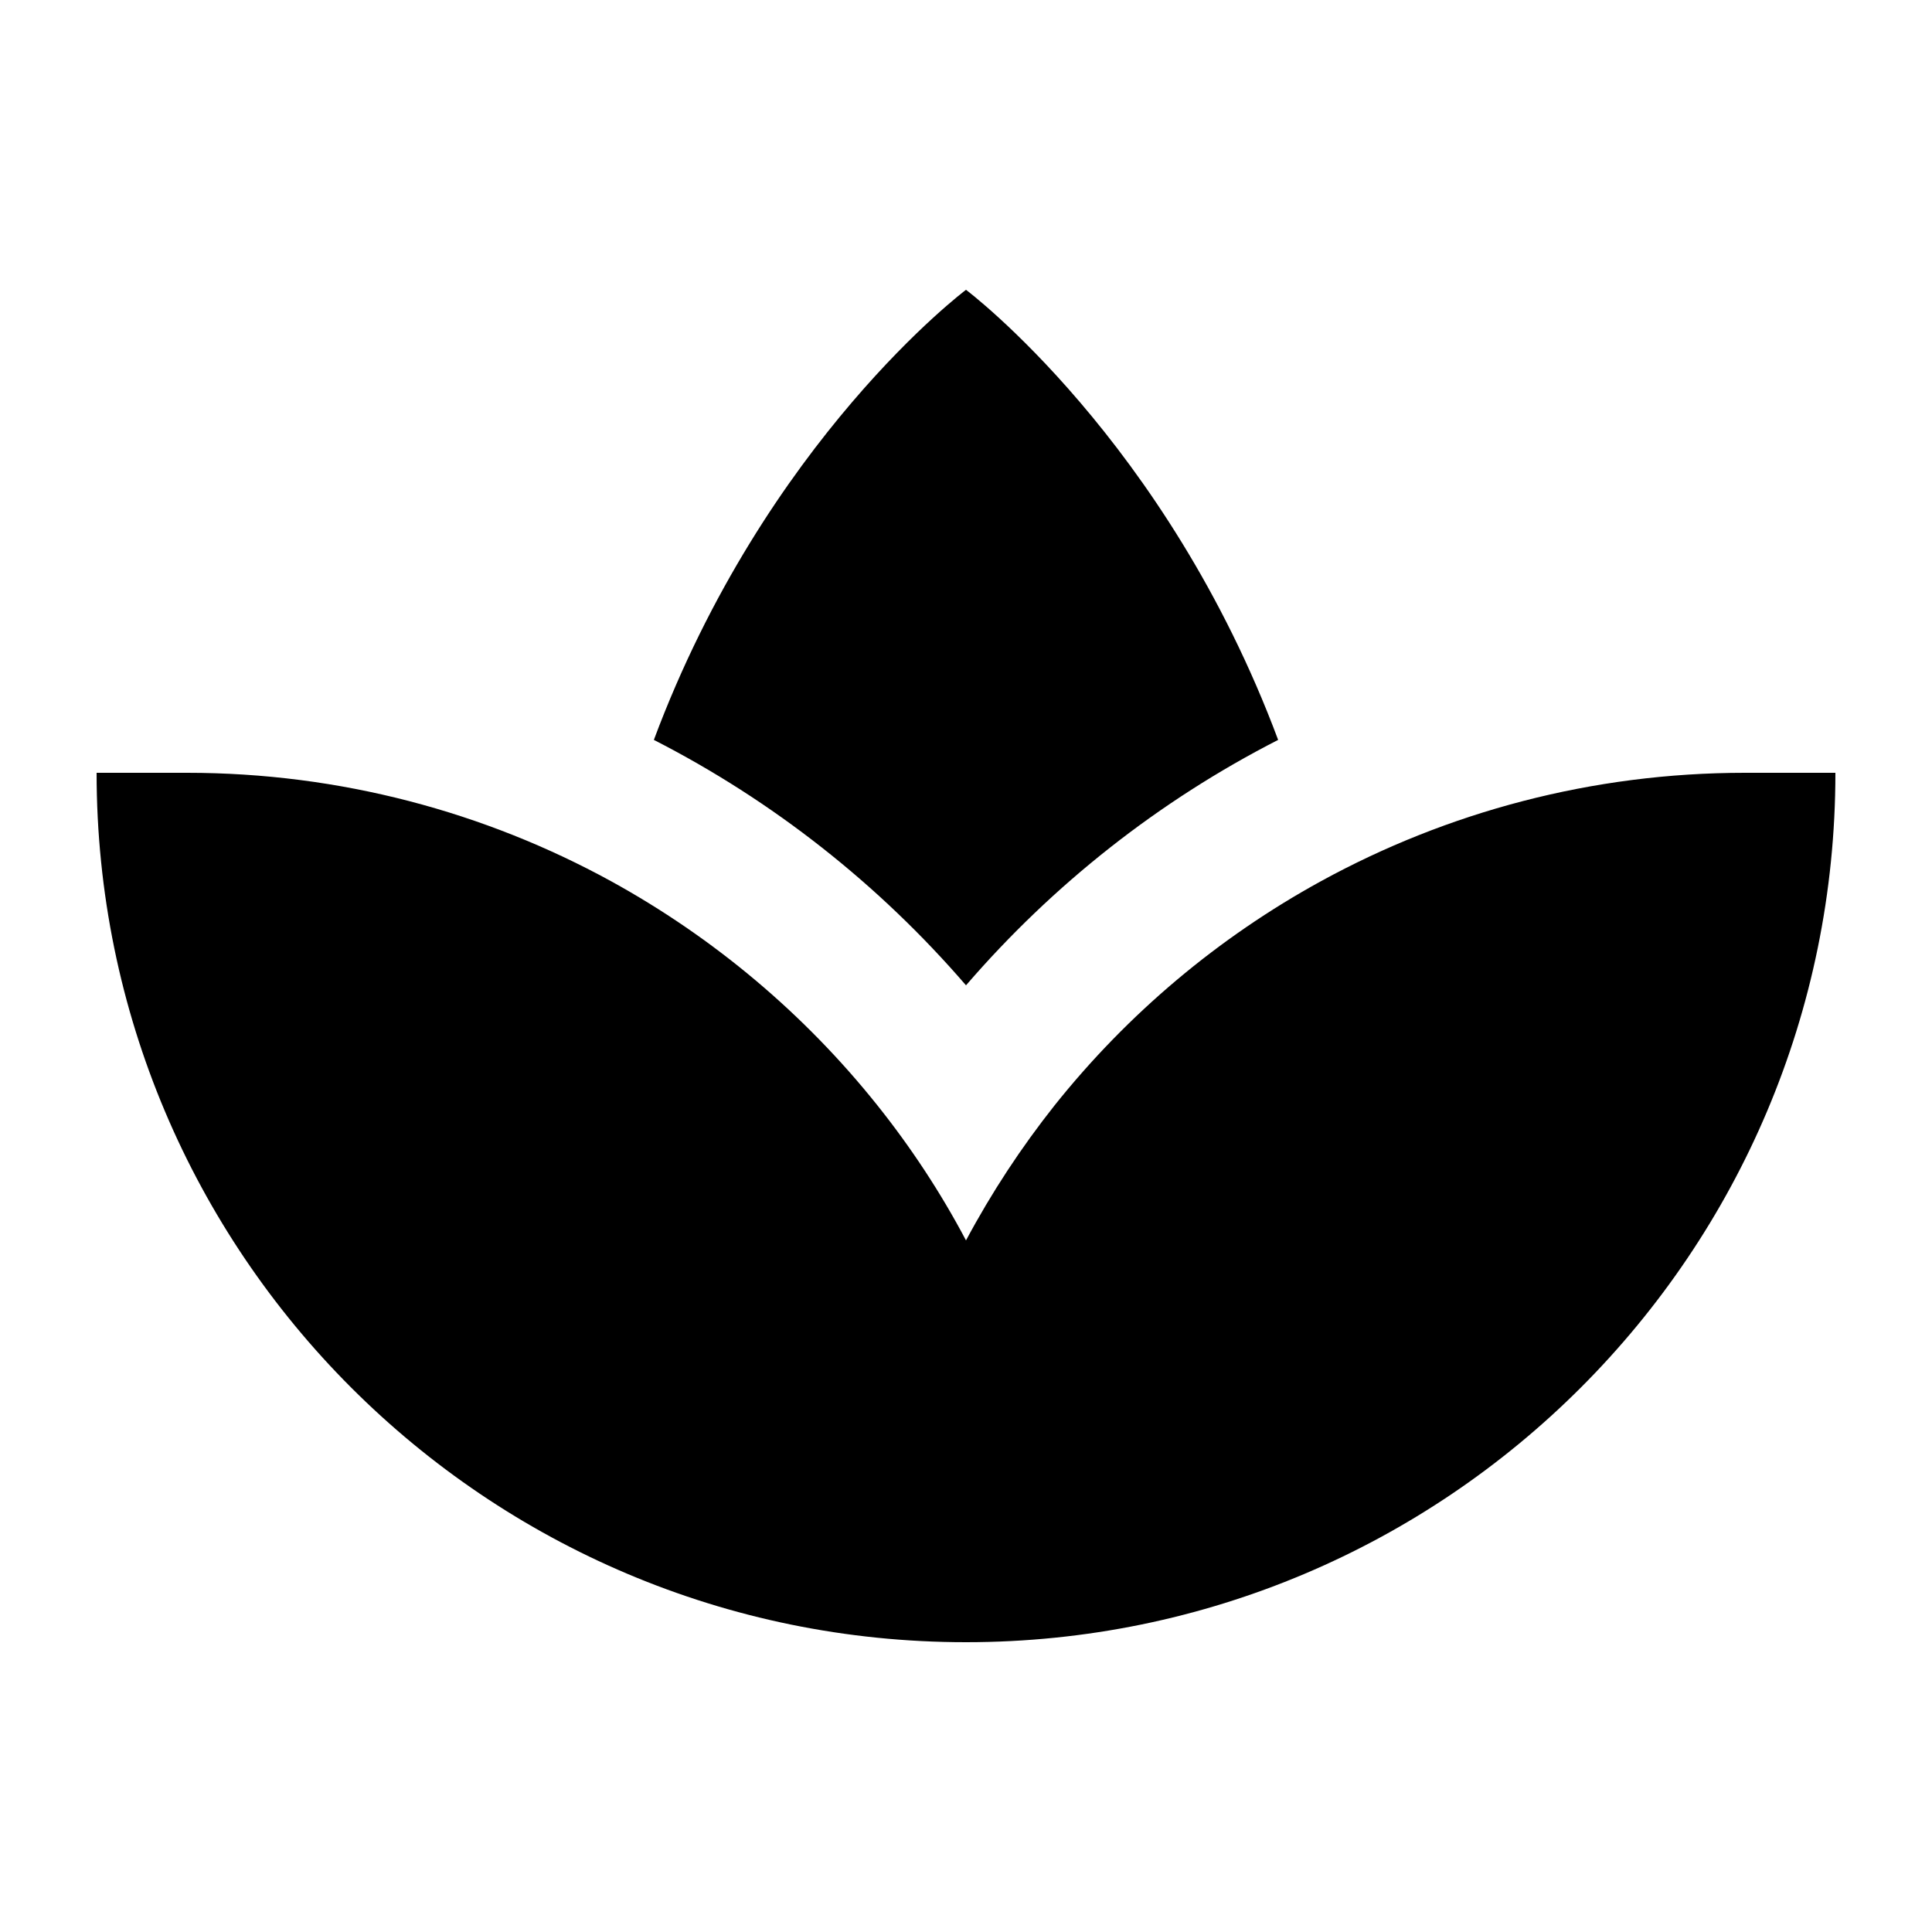 <svg xmlns="http://www.w3.org/2000/svg" viewBox="0 0 640 640"><!--! Font Awesome Pro 7.1.0 by @fontawesome - https://fontawesome.com License - https://fontawesome.com/license (Commercial License) Copyright 2025 Fonticons, Inc. --><path fill="currentColor" d="M202.4 291.9C236.4 310.6 266.4 335.8 290.6 366.1C301.7 380 311.6 395 320 410.9C328.5 395 338.3 380.1 349.4 366.1C373.6 335.8 403.5 310.6 437.6 291.9C479.4 269 527.4 256 578 256L608 256C608 415.1 479.1 544 320 544C160.9 544 32 415.1 32 256L62 256C112.6 256 160.6 269 202.4 291.9zM320 96C320 96 386.3 145.7 423.4 245.1C383.9 265.3 348.8 293 320 326.4C291.2 293 256.1 265.3 216.6 245.1C253.7 145.7 320 96 320 96z"/></svg>